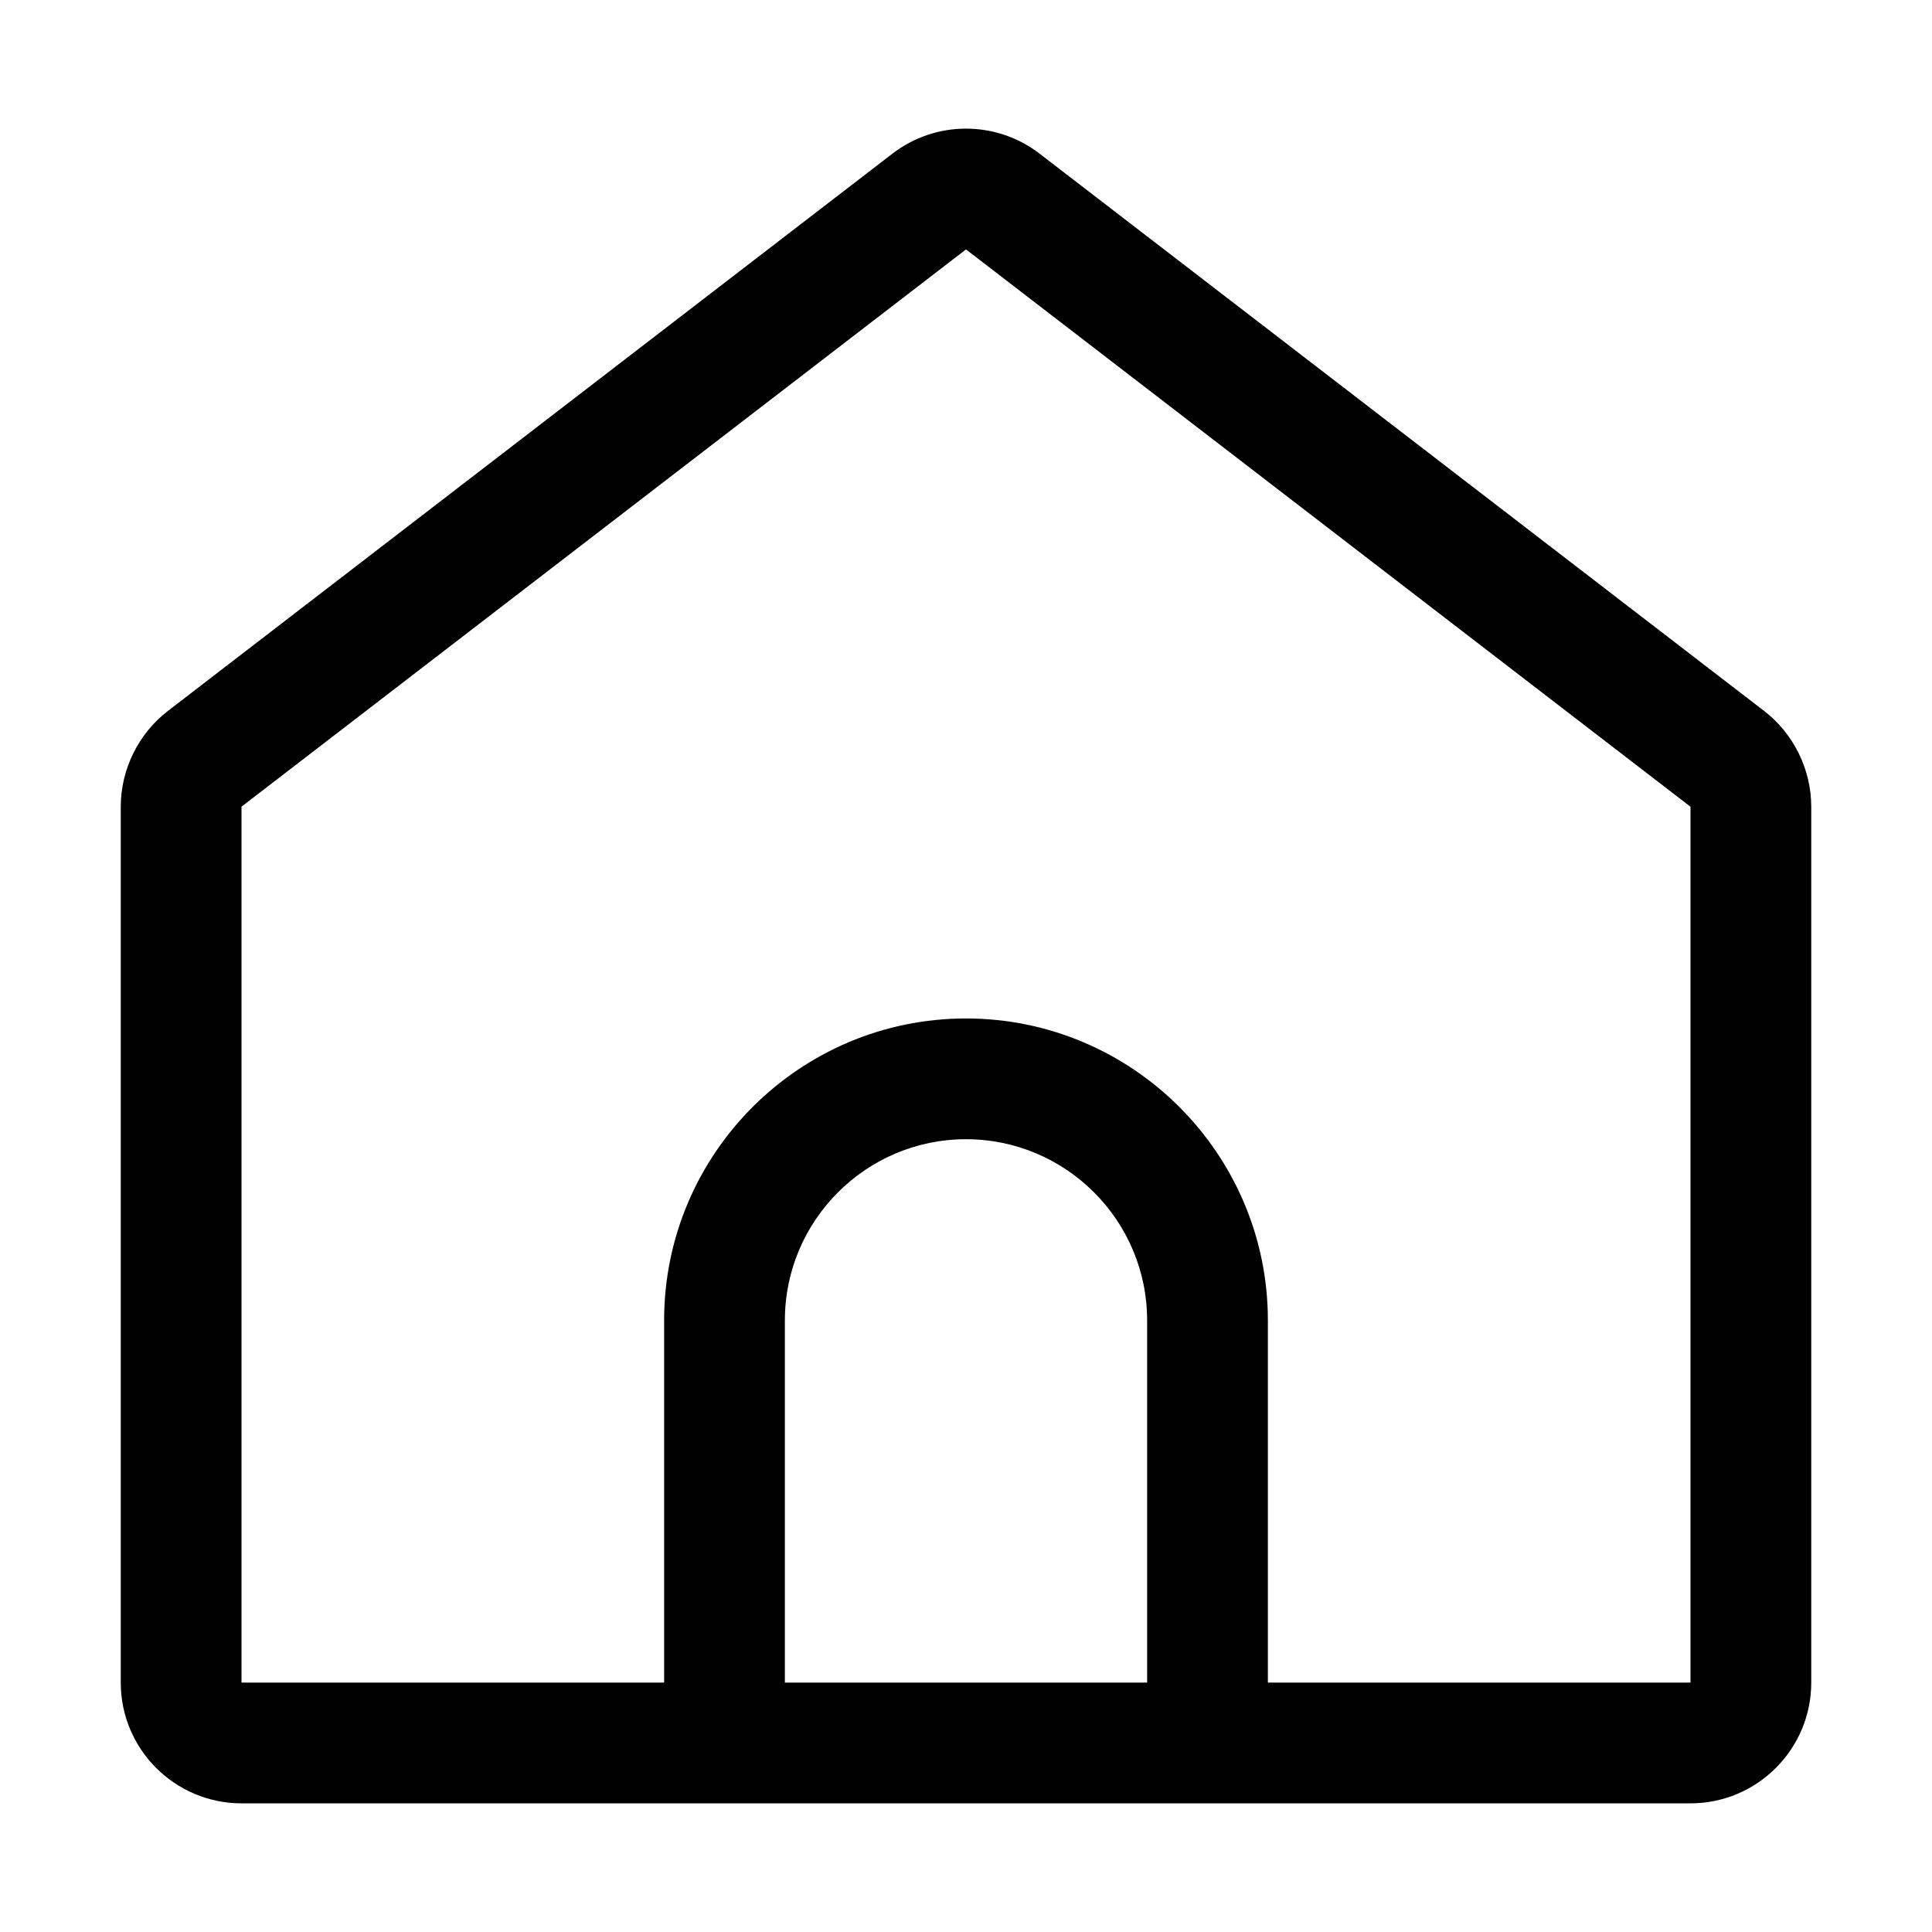 <svg id="Layer_1" enable-background="new 0 0 32 32" height="512" viewBox="0 0 32 32" width="512" xmlns="http://www.w3.org/2000/svg"><path d="m29.22 11.776-12-9.23c-.719-.554-1.722-.554-2.44 0l-12 9.23c-.488.376-.78.969-.78 1.586v14.507c0 1.103.897 2 2 2h24c1.103 0 2-.897 2-2v-14.507c0-.617-.292-1.21-.78-1.586zm-16.22 16.093v-6c0-1.654 1.346-3 3-3s3 1.346 3 3v6zm15 0h-7v-6c0-2.757-2.243-5-5-5s-5 2.243-5 5v6h-7v-14.508l12-9.23 12 9.231z"/></svg>